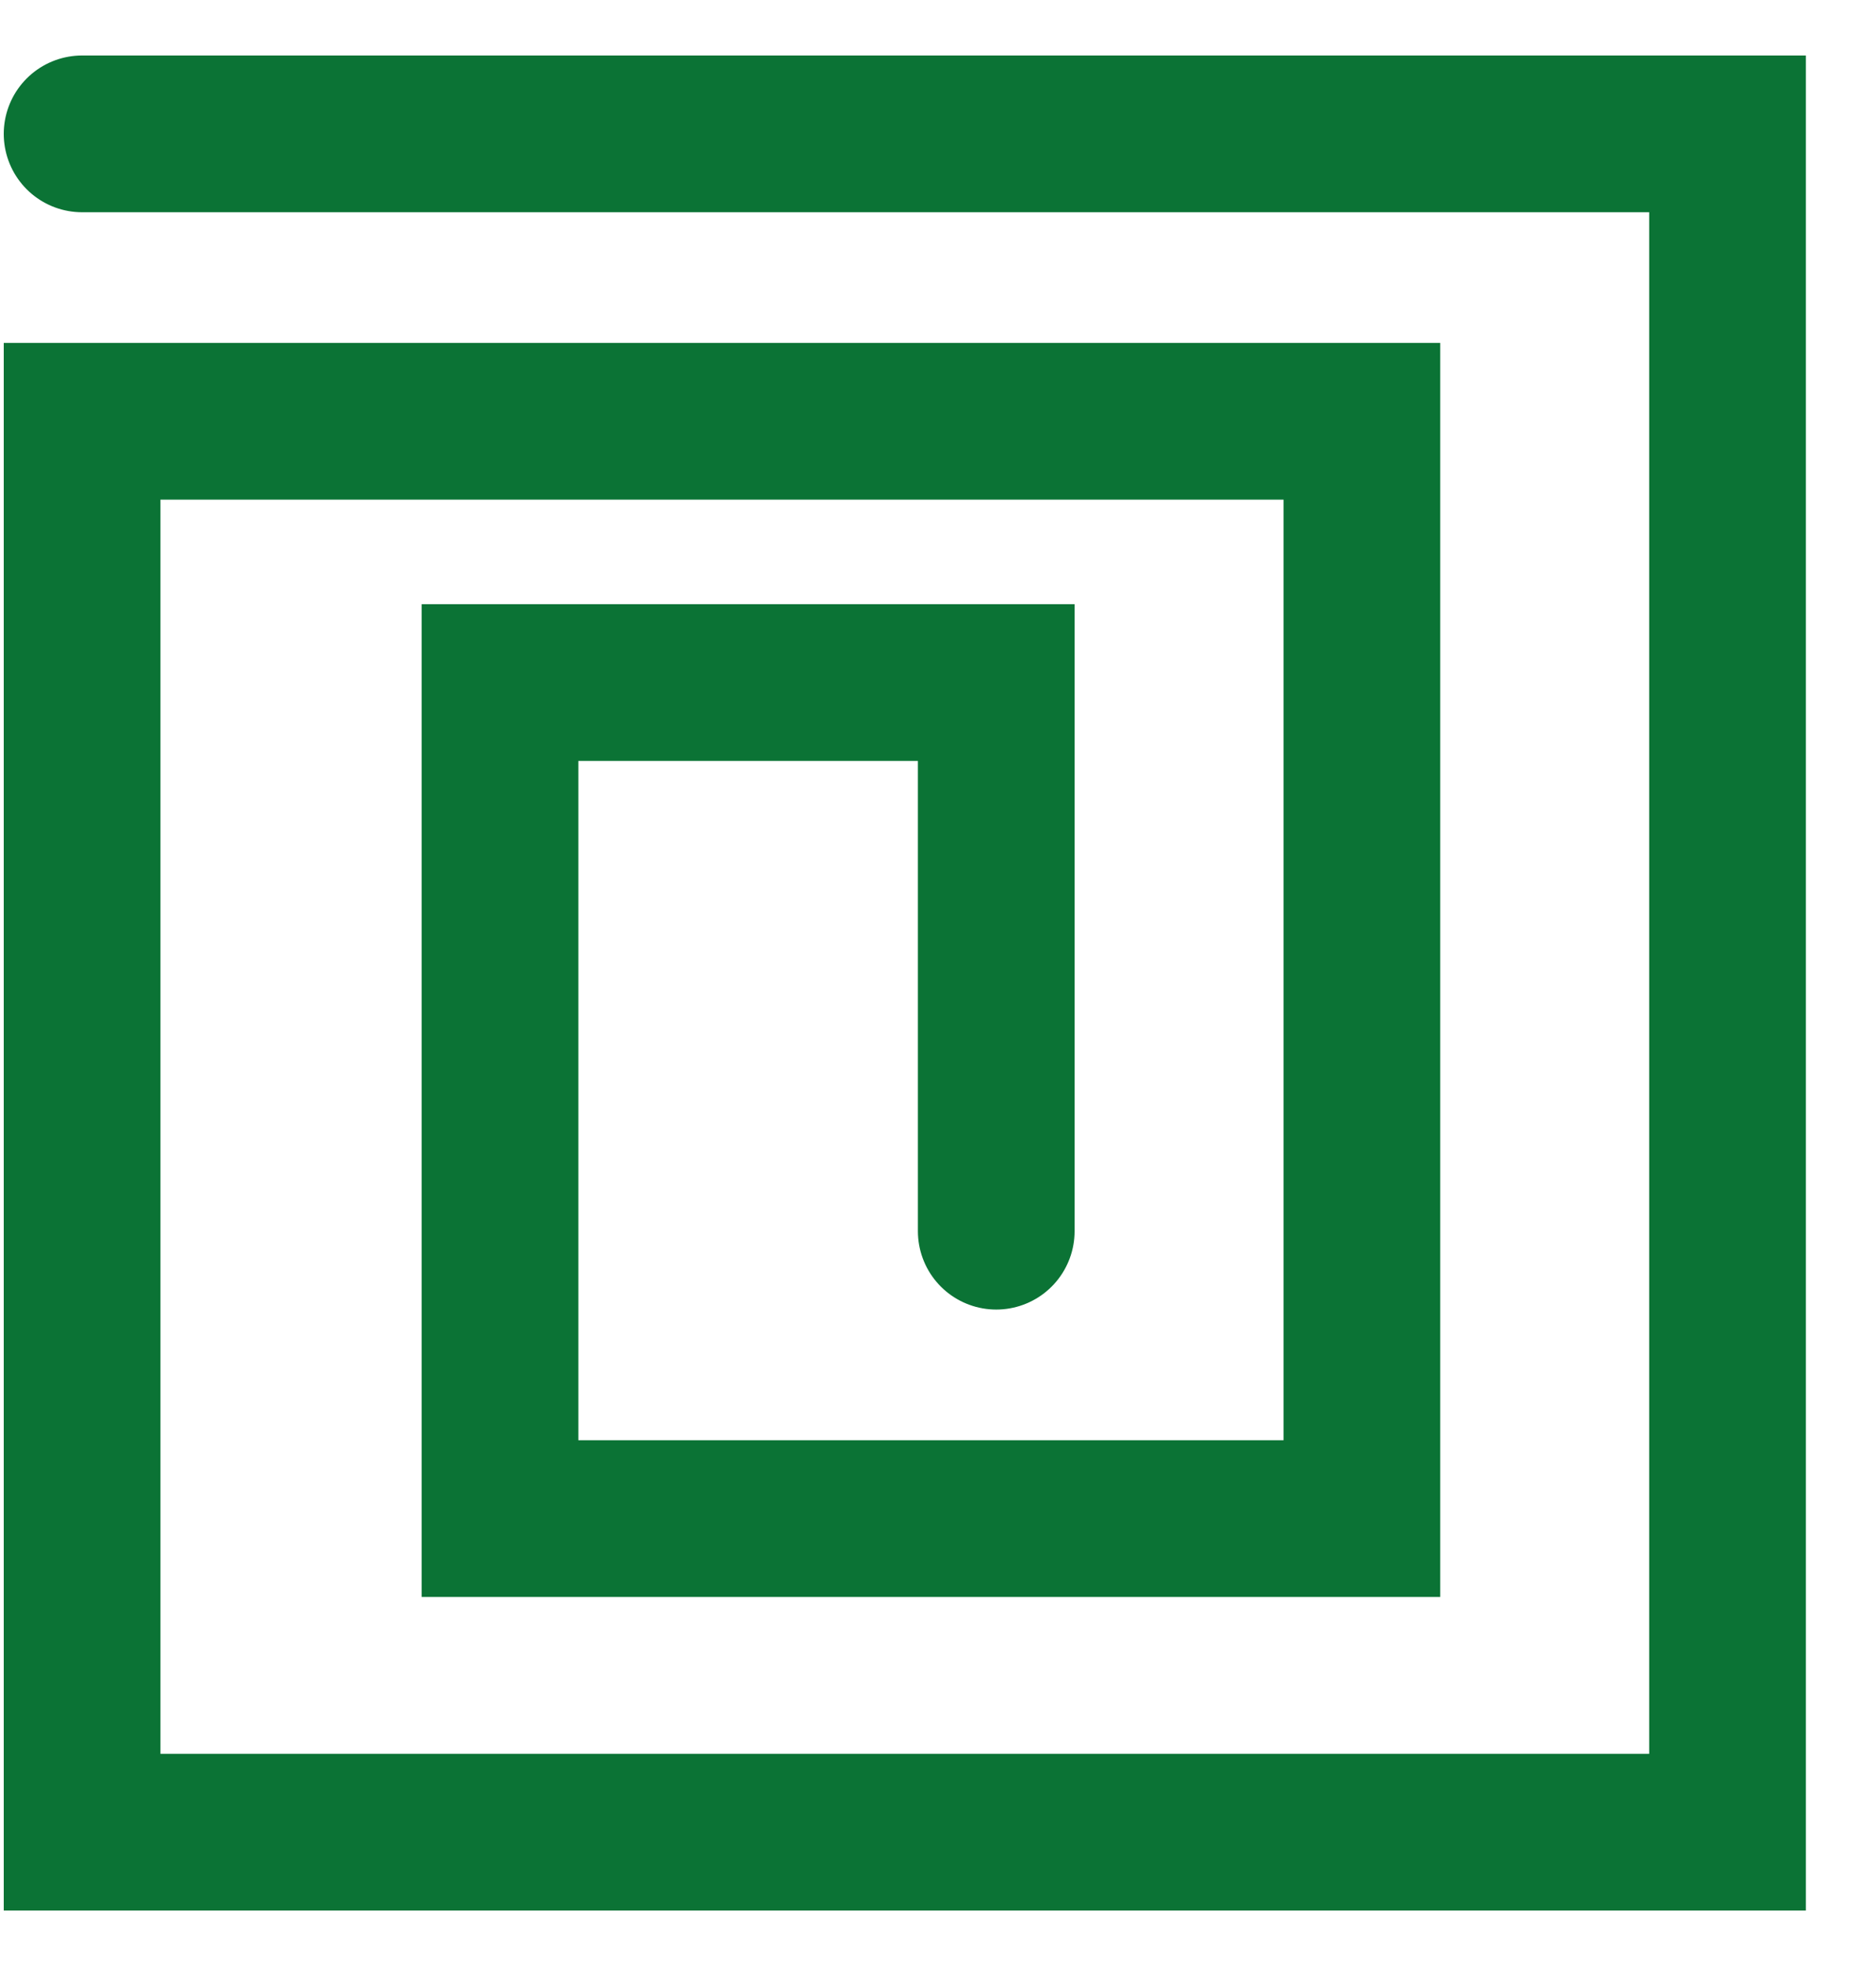 <svg xmlns="http://www.w3.org/2000/svg" width="21" height="22" viewBox="0 0 21 22" fill="none"><path d="M0.919 1.498L19.338 1.498L19.338 20.502L0.919 20.502L0.919 4.714L15.245 4.714L15.245 16.993L5.597 16.993L5.597 7.638H11.152V13.777" stroke="#0B7335" stroke-width="1.754" stroke-linecap="round"></path></svg>